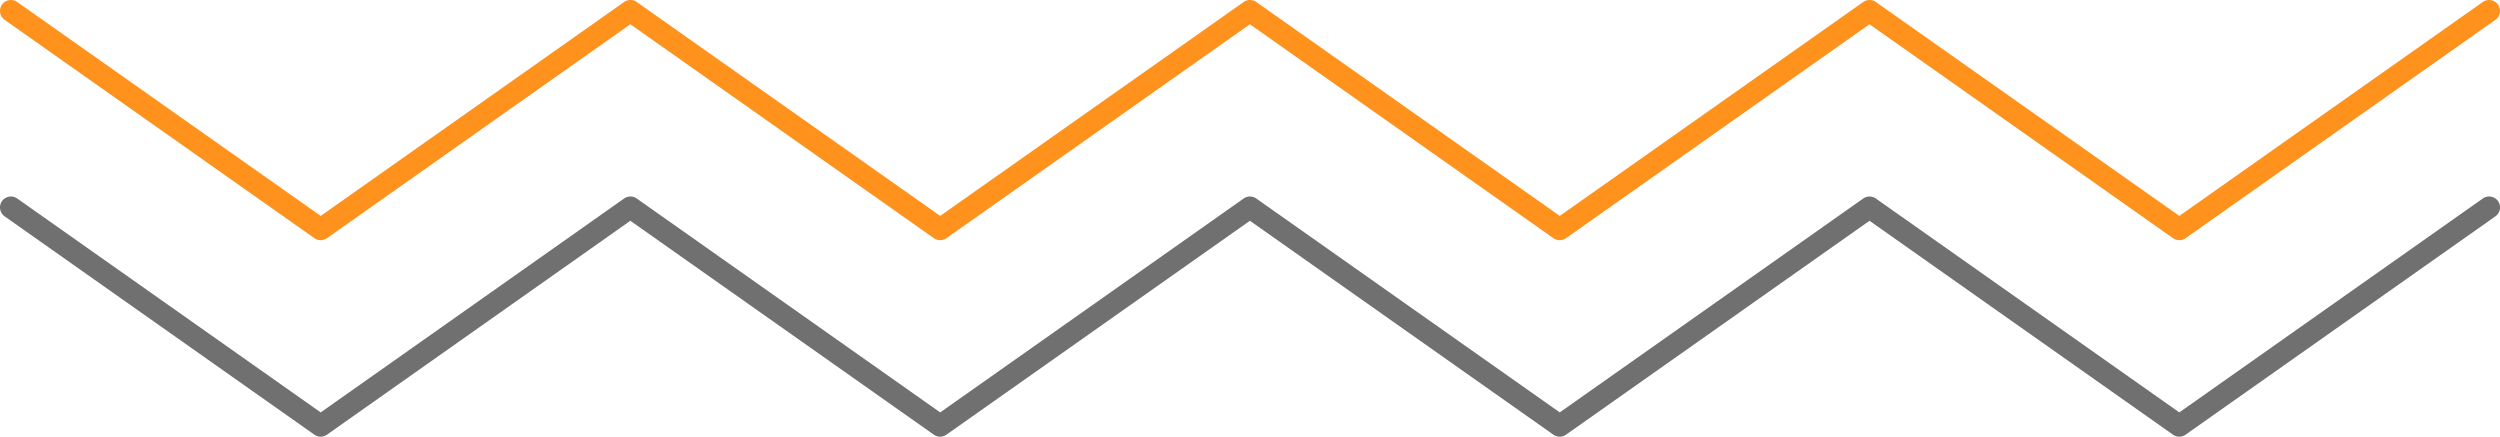 <svg id="pc_9" xmlns="http://www.w3.org/2000/svg" width="229" height="40" viewBox="0 0 229 40">
  <path id="패스_7527" data-name="패스 7527" d="M174.232,263.455a1,1,0,0,1-.576-.183l-27.8-19.594-27.8,19.594a1,1,0,0,1-1.152,0l-27.8-19.594L61.314,263.272a1,1,0,0,1-1.152,0l-28.374-20a1,1,0,0,1,1.152-1.635l27.8,19.594,27.794-19.594a1,1,0,0,1,1.152,0l27.8,19.594,27.8-19.594a1,1,0,0,1,1.152,0l27.8,19.594,27.8-19.594a1,1,0,0,1,1.152,0l27.8,19.594,27.8-19.594a1,1,0,1,1,1.152,1.635l-28.379,20a1,1,0,0,1-1.152,0l-27.8-19.594-27.8,19.594A1,1,0,0,1,174.232,263.455Z" transform="translate(-31.364 -223.455)" fill="#707070"/>
  <path id="패스_7528" data-name="패스 7528" d="M174.232,245.455a1,1,0,0,1-.576-.183l-27.8-19.594-27.8,19.594a1,1,0,0,1-1.152,0l-27.8-19.594L61.314,245.272a1,1,0,0,1-1.152,0l-28.374-20a1,1,0,0,1,1.152-1.635l27.8,19.594,27.794-19.594a1,1,0,0,1,1.152,0l27.8,19.594,27.8-19.594a1,1,0,0,1,1.152,0l27.8,19.594,27.8-19.594a1,1,0,0,1,1.152,0l27.8,19.594,27.8-19.594a1,1,0,1,1,1.152,1.635l-28.379,20a1,1,0,0,1-1.152,0l-27.8-19.594-27.8,19.594A1,1,0,0,1,174.232,245.455Z" transform="translate(-31.364 -223.455)" fill="#ff921d"/>
</svg>
